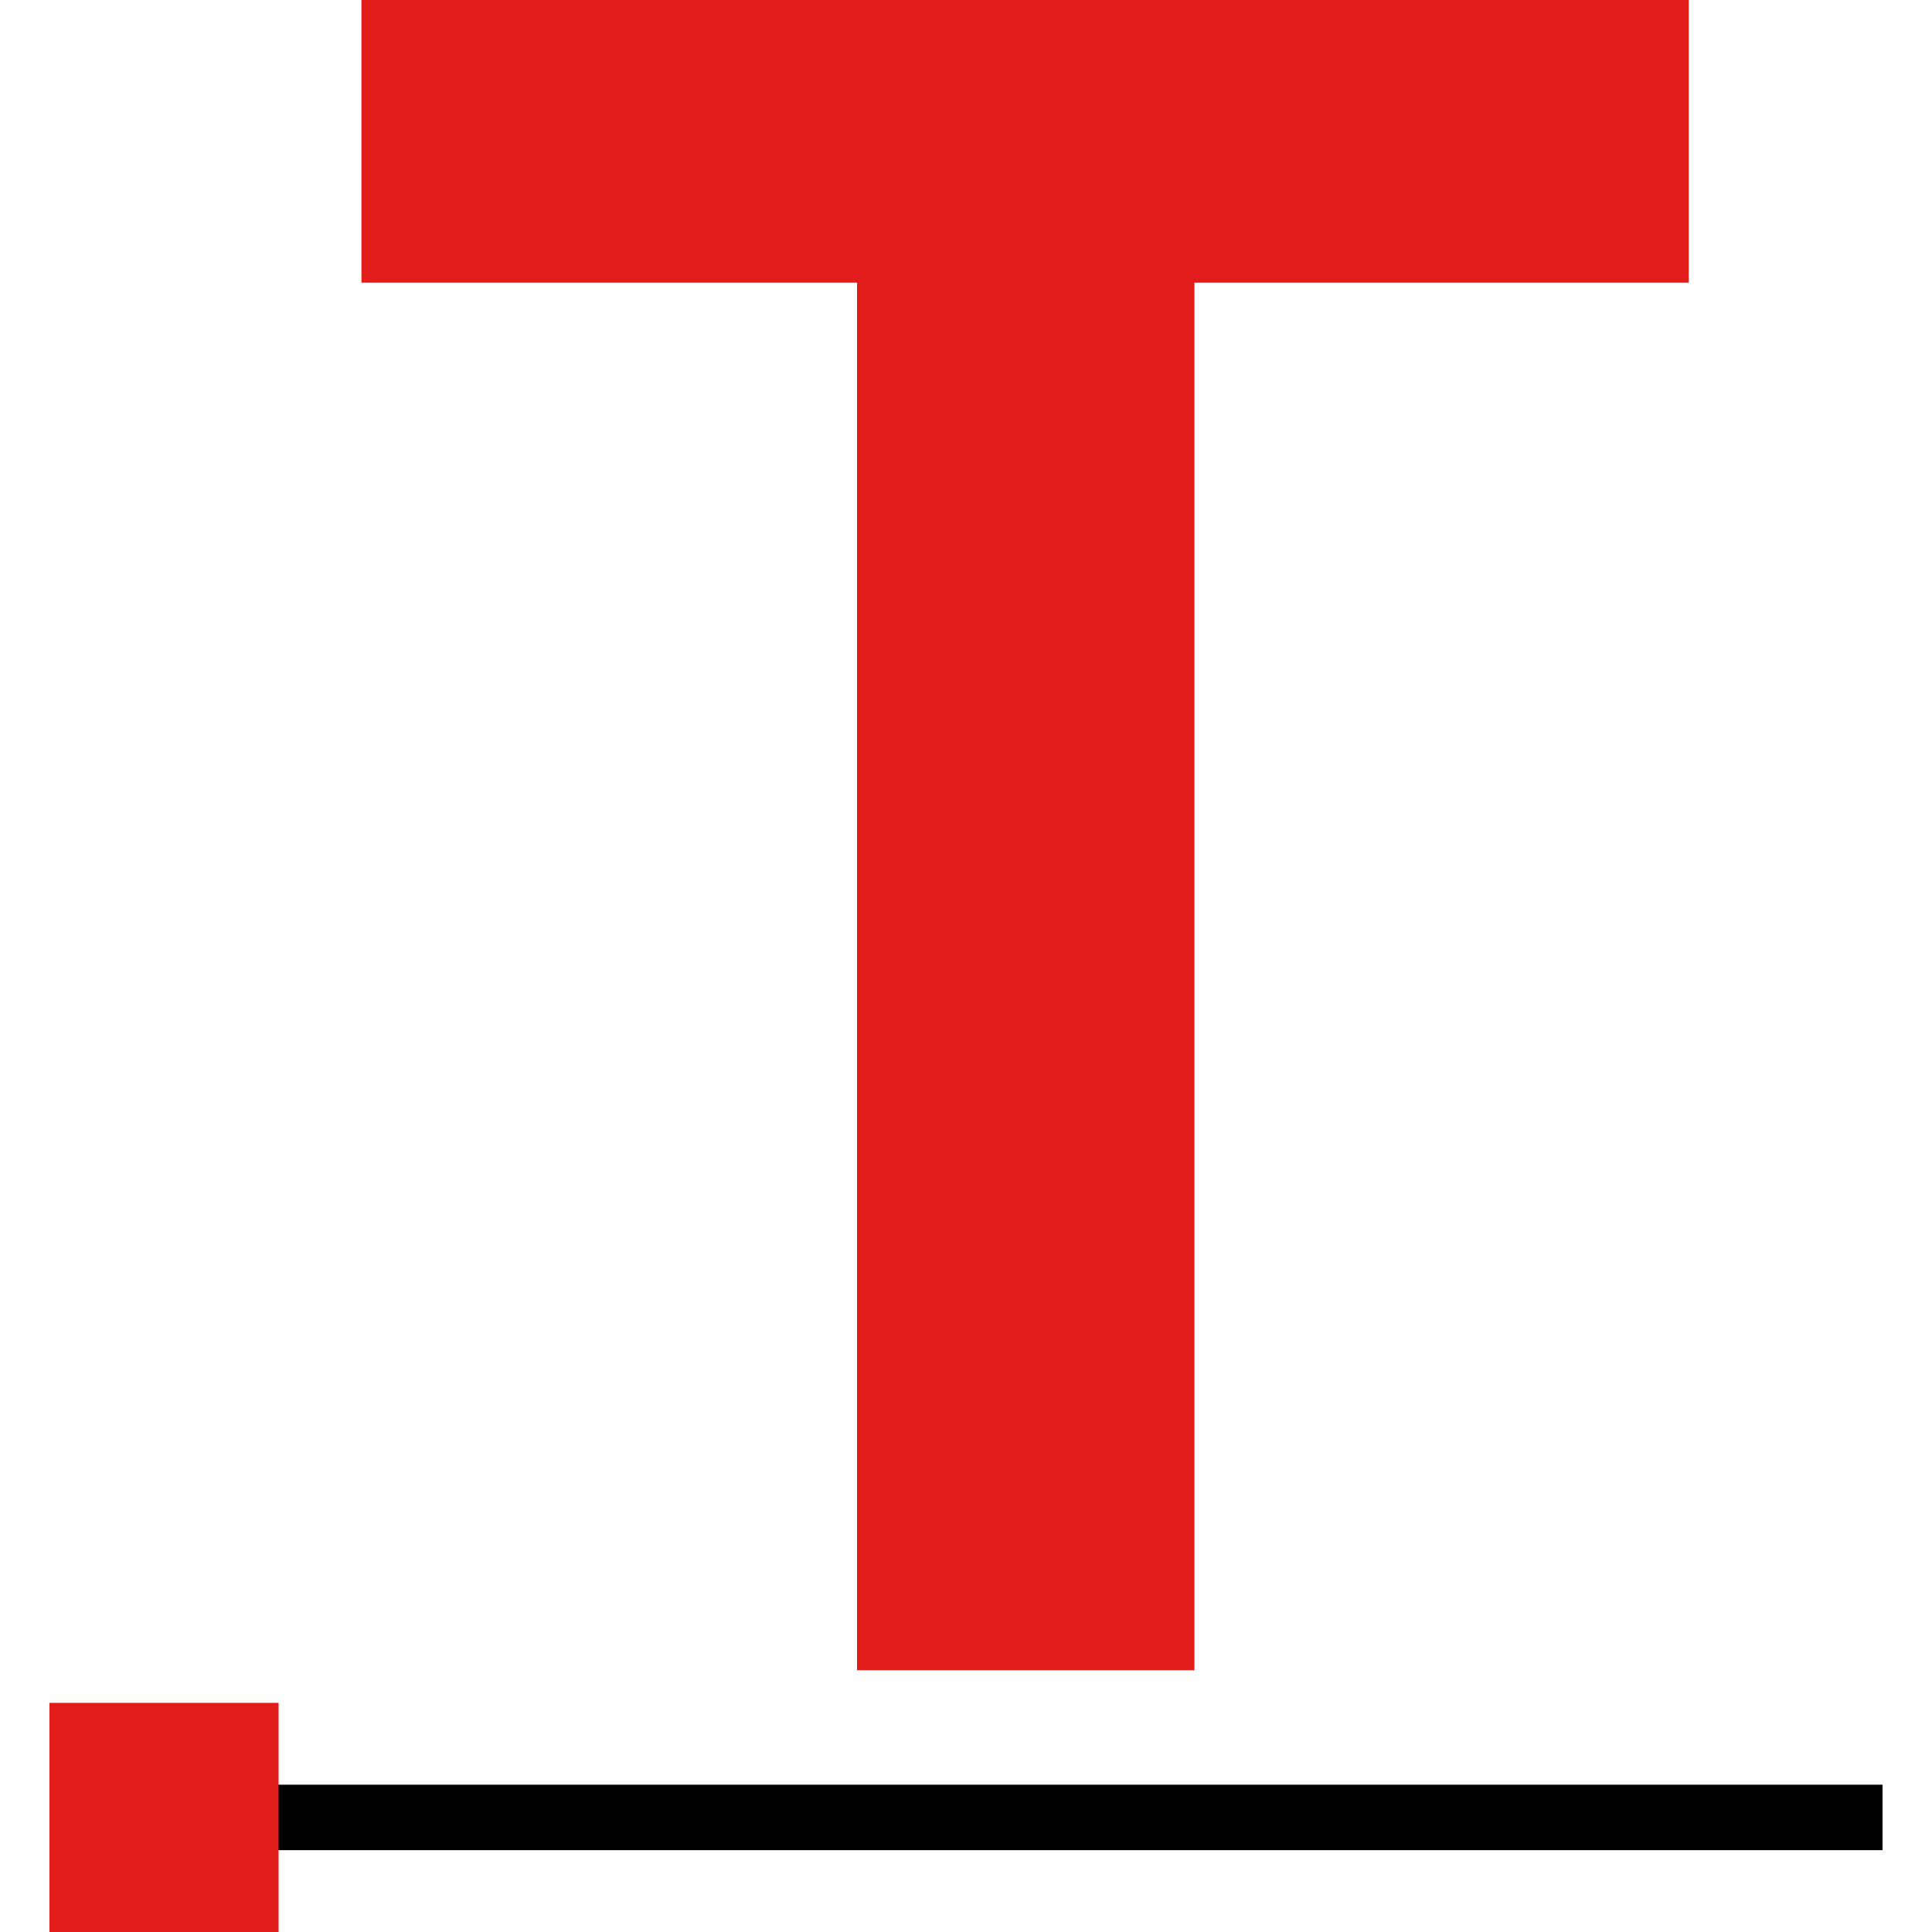 <?xml version="1.0" encoding="iso-8859-1"?>
<!-- Uploaded to: SVG Repo, www.svgrepo.com, Generator: SVG Repo Mixer Tools -->
<svg version="1.1" id="Layer_1" xmlns="http://www.w3.org/2000/svg" xmlns:xlink="http://www.w3.org/1999/xlink" 
	 viewBox="0 0 511.974 511.974" xml:space="preserve">
<path style="fill:#E21B1B;" d="M227.114,442.603V74.905H95.78V0h351.728v74.905H316.523v367.698L227.114,442.603L227.114,442.603z"
	/>
<rect x="47.793" y="472.938" width="451.078" height="17.349"/>
<rect x="13.103" y="451.252" style="fill:#E21B1B;" width="60.722" height="60.722"/>
</svg>